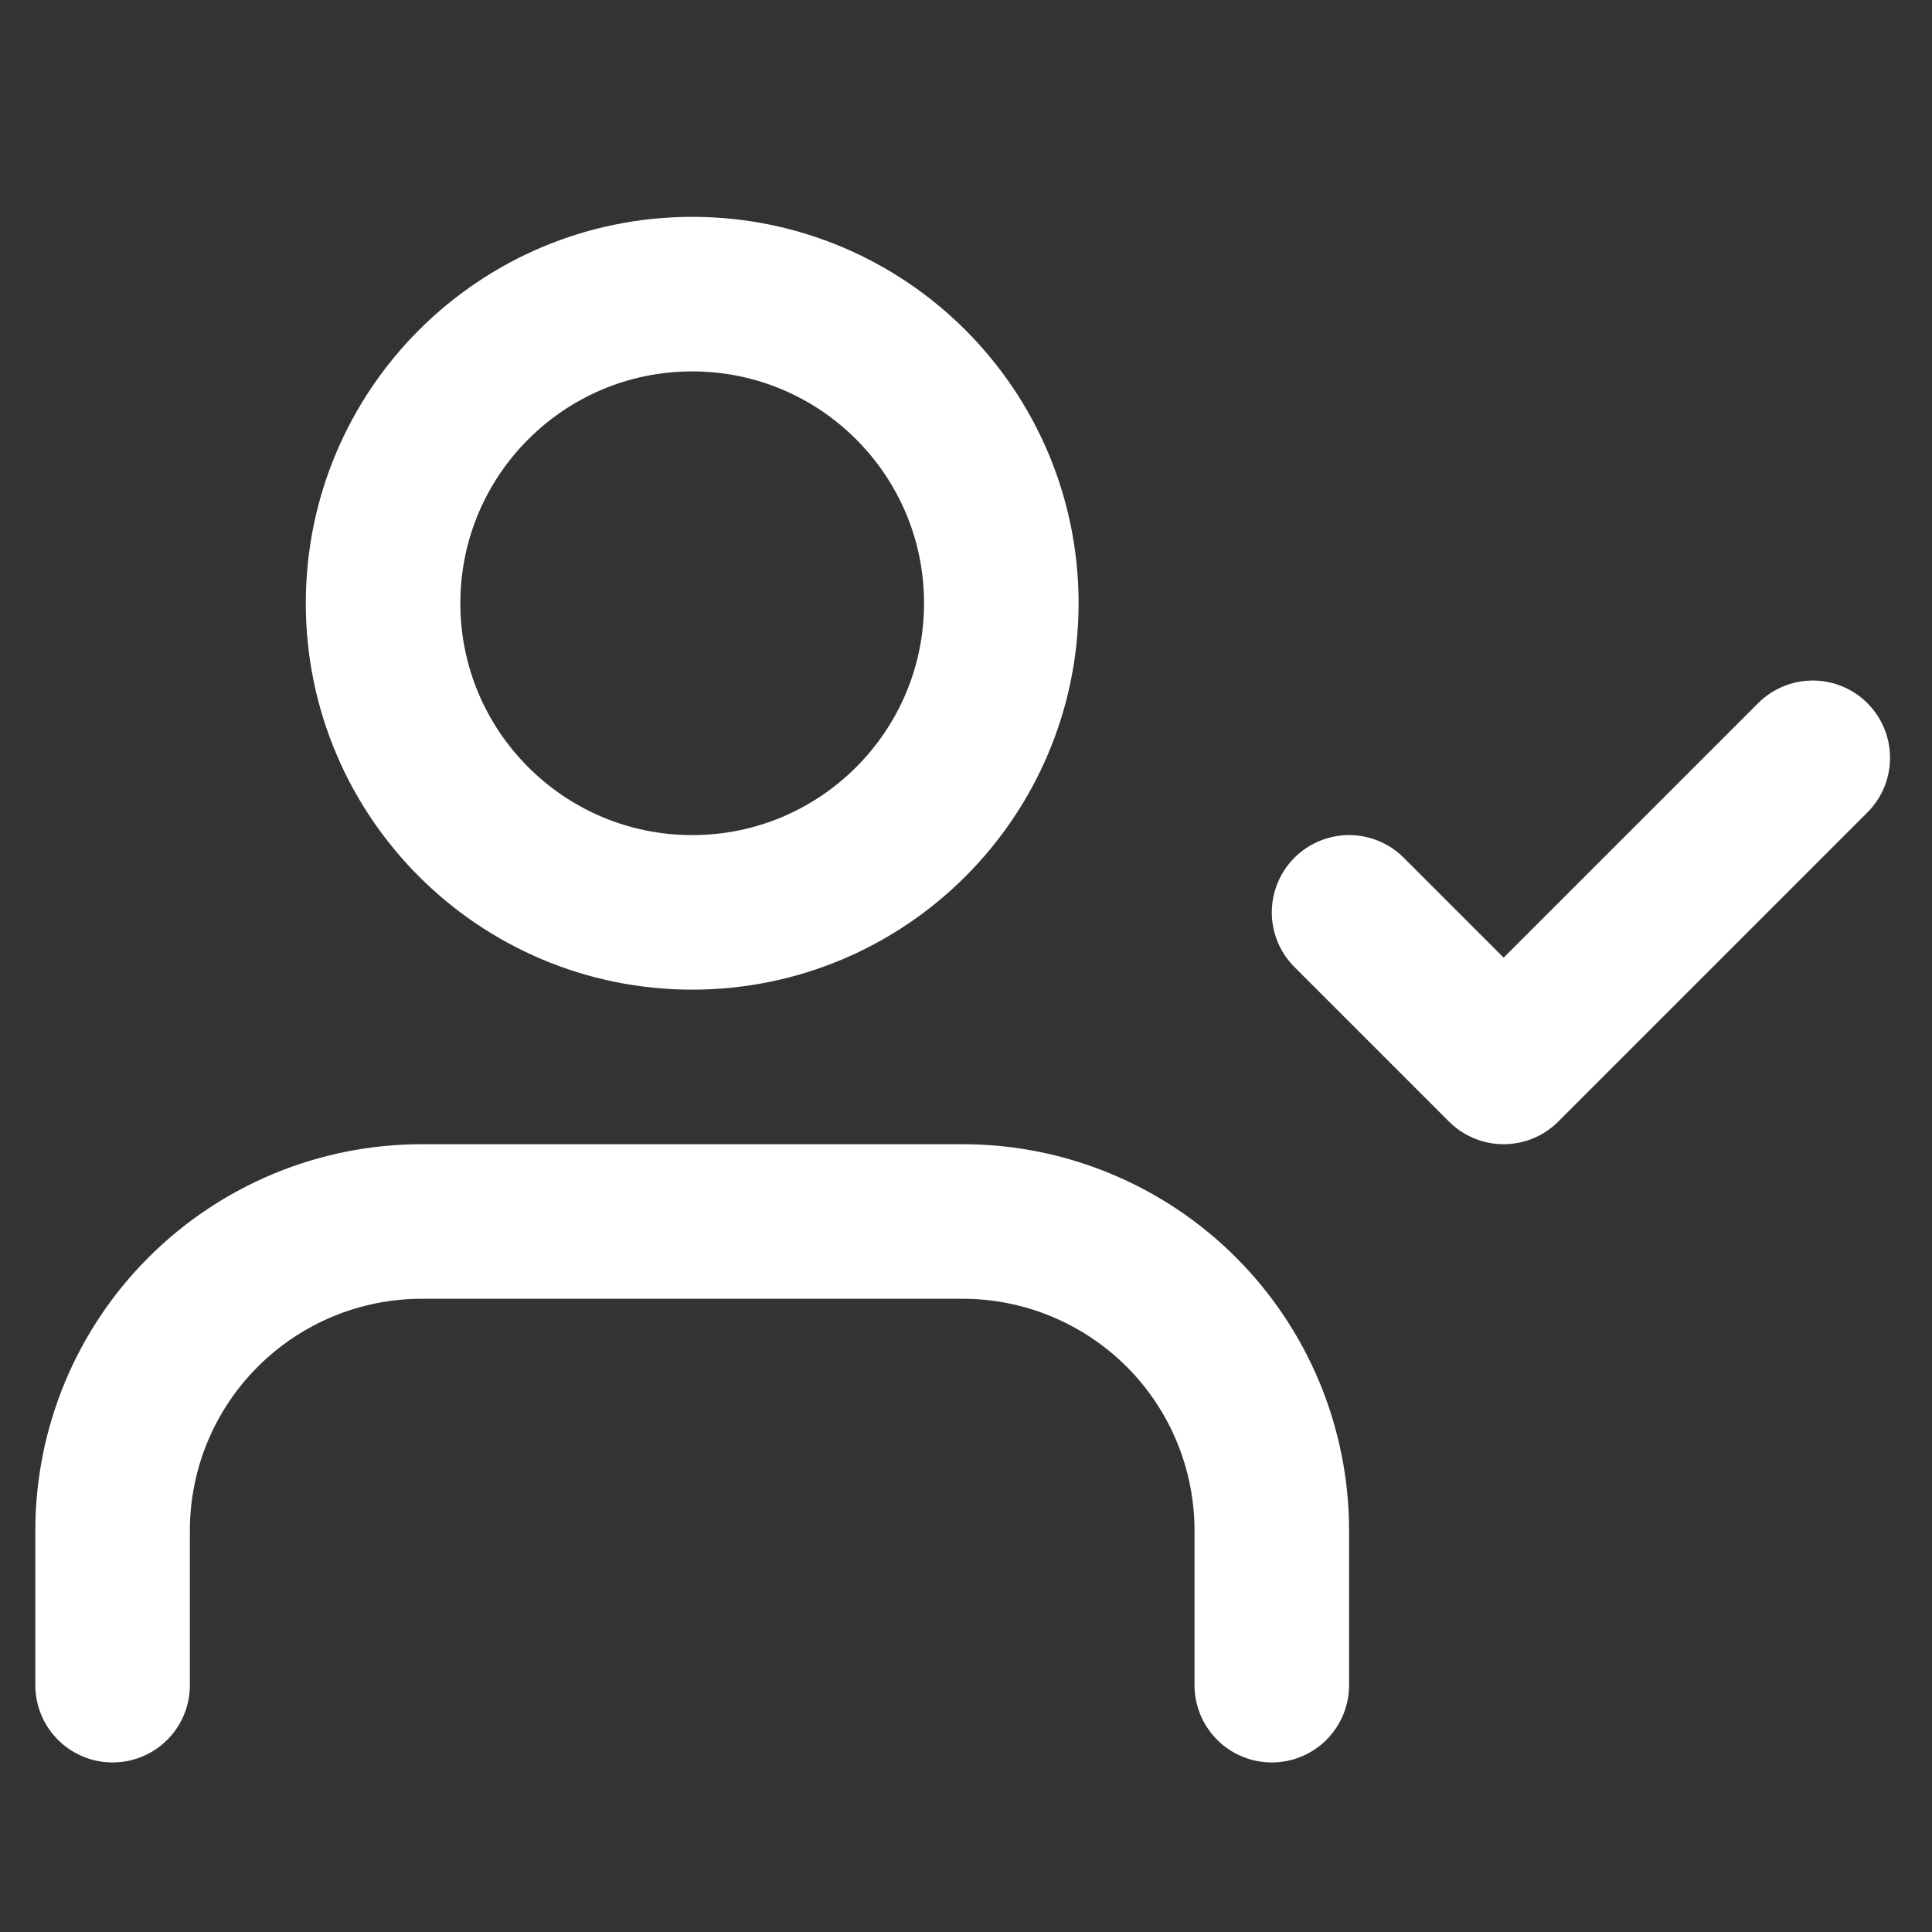 <?xml version="1.0" encoding="UTF-8"?> <svg xmlns="http://www.w3.org/2000/svg" width="25" height="25" viewBox="0 0 25 25" fill="none"><rect x="0" y="0" width="25" height="25" fill="#333333" stroke="none"/> <g clip-path="url(#clip0_59_274)"> <path d="M16.457 21.806V19.806C16.457 18.745 16.036 17.728 15.286 16.978C14.535 16.228 13.518 15.806 12.457 15.806H5.457C4.396 15.806 3.379 16.228 2.629 16.978C1.878 17.728 1.457 18.745 1.457 19.806V21.806" stroke="white" stroke-width="2" stroke-linecap="round" stroke-linejoin="round"></path> <path d="M8.957 11.806C11.166 11.806 12.957 10.015 12.957 7.806C12.957 5.597 11.166 3.806 8.957 3.806C6.748 3.806 4.957 5.597 4.957 7.806C4.957 10.015 6.748 11.806 8.957 11.806Z" stroke="white" stroke-width="2" stroke-linecap="round" stroke-linejoin="round"></path> <path d="M17.457 11.806L19.457 13.806L23.457 9.806" stroke="white" stroke-width="2" stroke-linecap="round" stroke-linejoin="round"></path> </g> <defs> <clipPath id="clip0_59_274"> <rect width="24" height="24" fill="white" transform="translate(0.457 0.806)"></rect> </clipPath> </defs> </svg> 